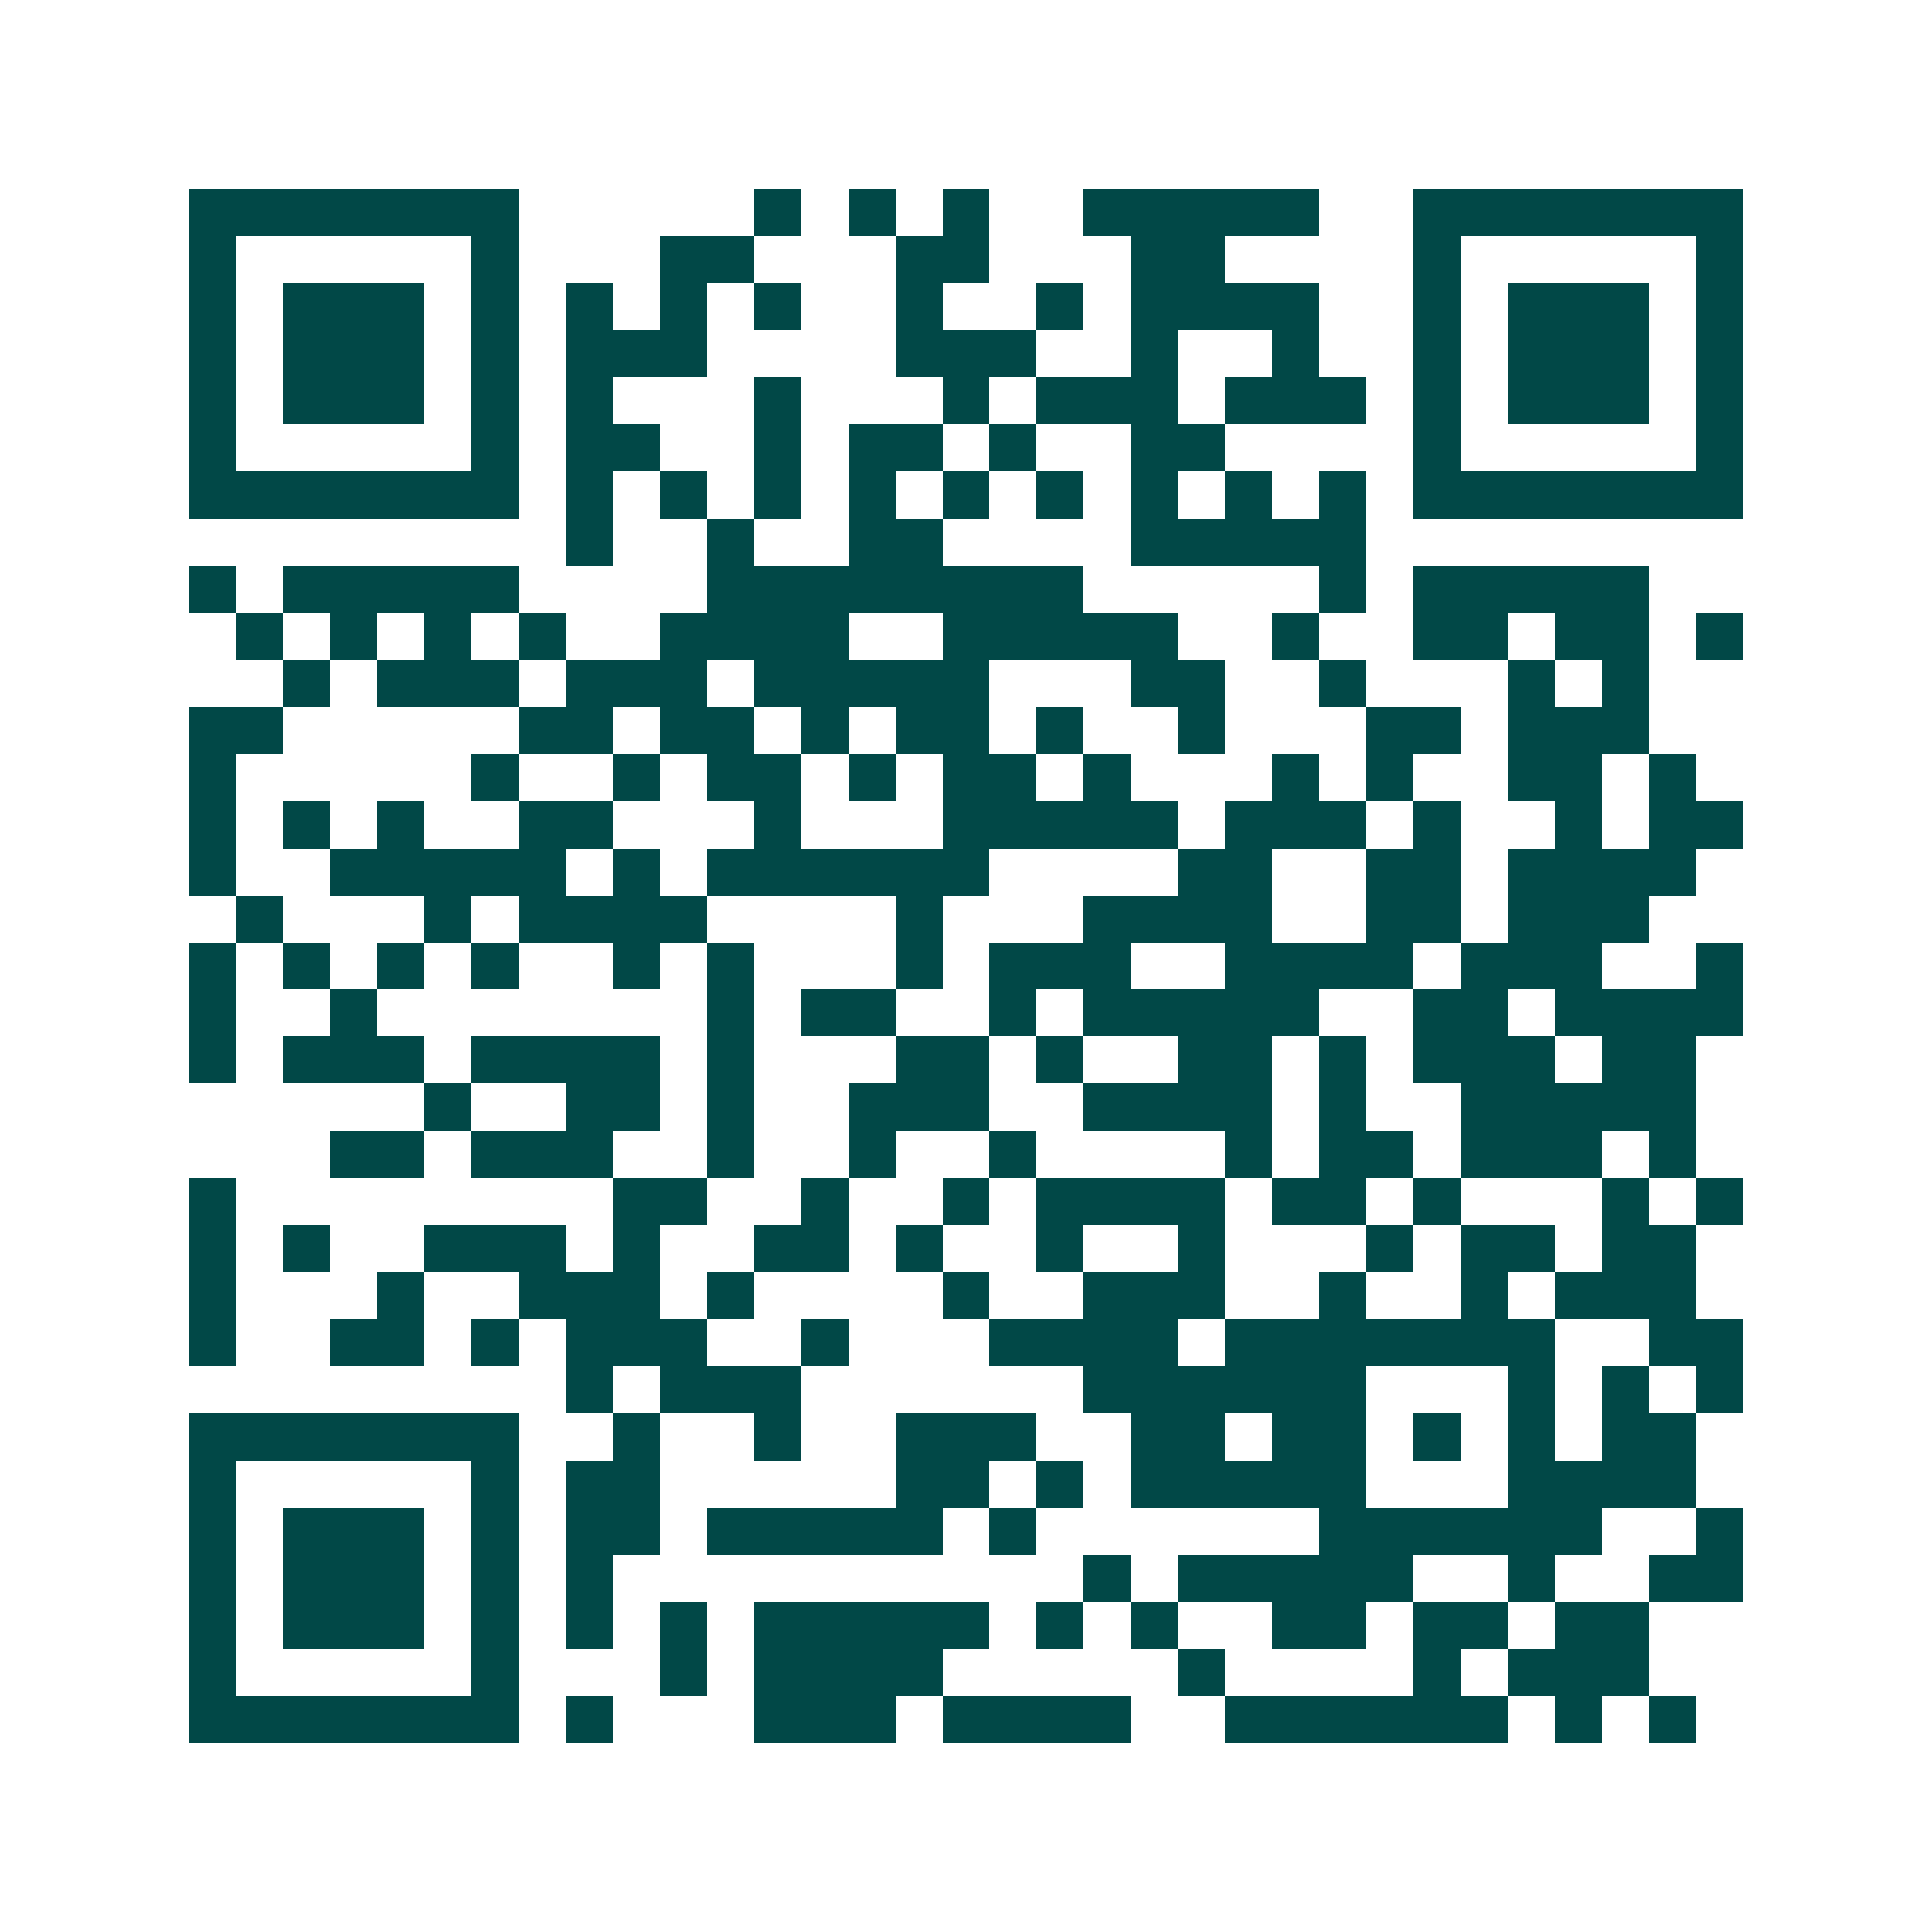 <svg xmlns="http://www.w3.org/2000/svg" width="200" height="200" viewBox="0 0 41 41" shape-rendering="crispEdges"><path fill="#ffffff" d="M0 0h41v41H0z"/><path stroke="#014847" d="M4 4.5h7m5 0h1m1 0h1m1 0h1m2 0h5m2 0h7M4 5.5h1m5 0h1m3 0h2m3 0h2m3 0h2m4 0h1m5 0h1M4 6.5h1m1 0h3m1 0h1m1 0h1m1 0h1m1 0h1m2 0h1m2 0h1m1 0h4m2 0h1m1 0h3m1 0h1M4 7.5h1m1 0h3m1 0h1m1 0h3m4 0h3m2 0h1m2 0h1m2 0h1m1 0h3m1 0h1M4 8.5h1m1 0h3m1 0h1m1 0h1m3 0h1m3 0h1m1 0h3m1 0h3m1 0h1m1 0h3m1 0h1M4 9.5h1m5 0h1m1 0h2m2 0h1m1 0h2m1 0h1m2 0h2m4 0h1m5 0h1M4 10.5h7m1 0h1m1 0h1m1 0h1m1 0h1m1 0h1m1 0h1m1 0h1m1 0h1m1 0h1m1 0h7M12 11.5h1m2 0h1m2 0h2m4 0h5M4 12.5h1m1 0h5m4 0h8m5 0h1m1 0h5M5 13.5h1m1 0h1m1 0h1m1 0h1m2 0h4m2 0h5m2 0h1m2 0h2m1 0h2m1 0h1M6 14.5h1m1 0h3m1 0h3m1 0h5m3 0h2m2 0h1m3 0h1m1 0h1M4 15.5h2m5 0h2m1 0h2m1 0h1m1 0h2m1 0h1m2 0h1m3 0h2m1 0h3M4 16.5h1m5 0h1m2 0h1m1 0h2m1 0h1m1 0h2m1 0h1m3 0h1m1 0h1m2 0h2m1 0h1M4 17.5h1m1 0h1m1 0h1m2 0h2m3 0h1m3 0h5m1 0h3m1 0h1m2 0h1m1 0h2M4 18.5h1m2 0h5m1 0h1m1 0h6m4 0h2m2 0h2m1 0h4M5 19.5h1m3 0h1m1 0h4m4 0h1m3 0h4m2 0h2m1 0h3M4 20.5h1m1 0h1m1 0h1m1 0h1m2 0h1m1 0h1m3 0h1m1 0h3m2 0h4m1 0h3m2 0h1M4 21.5h1m2 0h1m7 0h1m1 0h2m2 0h1m1 0h5m2 0h2m1 0h4M4 22.5h1m1 0h3m1 0h4m1 0h1m3 0h2m1 0h1m2 0h2m1 0h1m1 0h3m1 0h2M9 23.5h1m2 0h2m1 0h1m2 0h3m2 0h4m1 0h1m2 0h5M7 24.5h2m1 0h3m2 0h1m2 0h1m2 0h1m4 0h1m1 0h2m1 0h3m1 0h1M4 25.5h1m8 0h2m2 0h1m2 0h1m1 0h4m1 0h2m1 0h1m3 0h1m1 0h1M4 26.5h1m1 0h1m2 0h3m1 0h1m2 0h2m1 0h1m2 0h1m2 0h1m3 0h1m1 0h2m1 0h2M4 27.5h1m3 0h1m2 0h3m1 0h1m4 0h1m2 0h3m2 0h1m2 0h1m1 0h3M4 28.5h1m2 0h2m1 0h1m1 0h3m2 0h1m3 0h4m1 0h7m2 0h2M12 29.5h1m1 0h3m6 0h6m3 0h1m1 0h1m1 0h1M4 30.5h7m2 0h1m2 0h1m2 0h3m2 0h2m1 0h2m1 0h1m1 0h1m1 0h2M4 31.5h1m5 0h1m1 0h2m5 0h2m1 0h1m1 0h5m3 0h4M4 32.5h1m1 0h3m1 0h1m1 0h2m1 0h5m1 0h1m6 0h6m2 0h1M4 33.5h1m1 0h3m1 0h1m1 0h1m10 0h1m1 0h5m2 0h1m2 0h2M4 34.5h1m1 0h3m1 0h1m1 0h1m1 0h1m1 0h5m1 0h1m1 0h1m2 0h2m1 0h2m1 0h2M4 35.5h1m5 0h1m3 0h1m1 0h4m5 0h1m4 0h1m1 0h3M4 36.5h7m1 0h1m3 0h3m1 0h4m2 0h6m1 0h1m1 0h1"/></svg>
